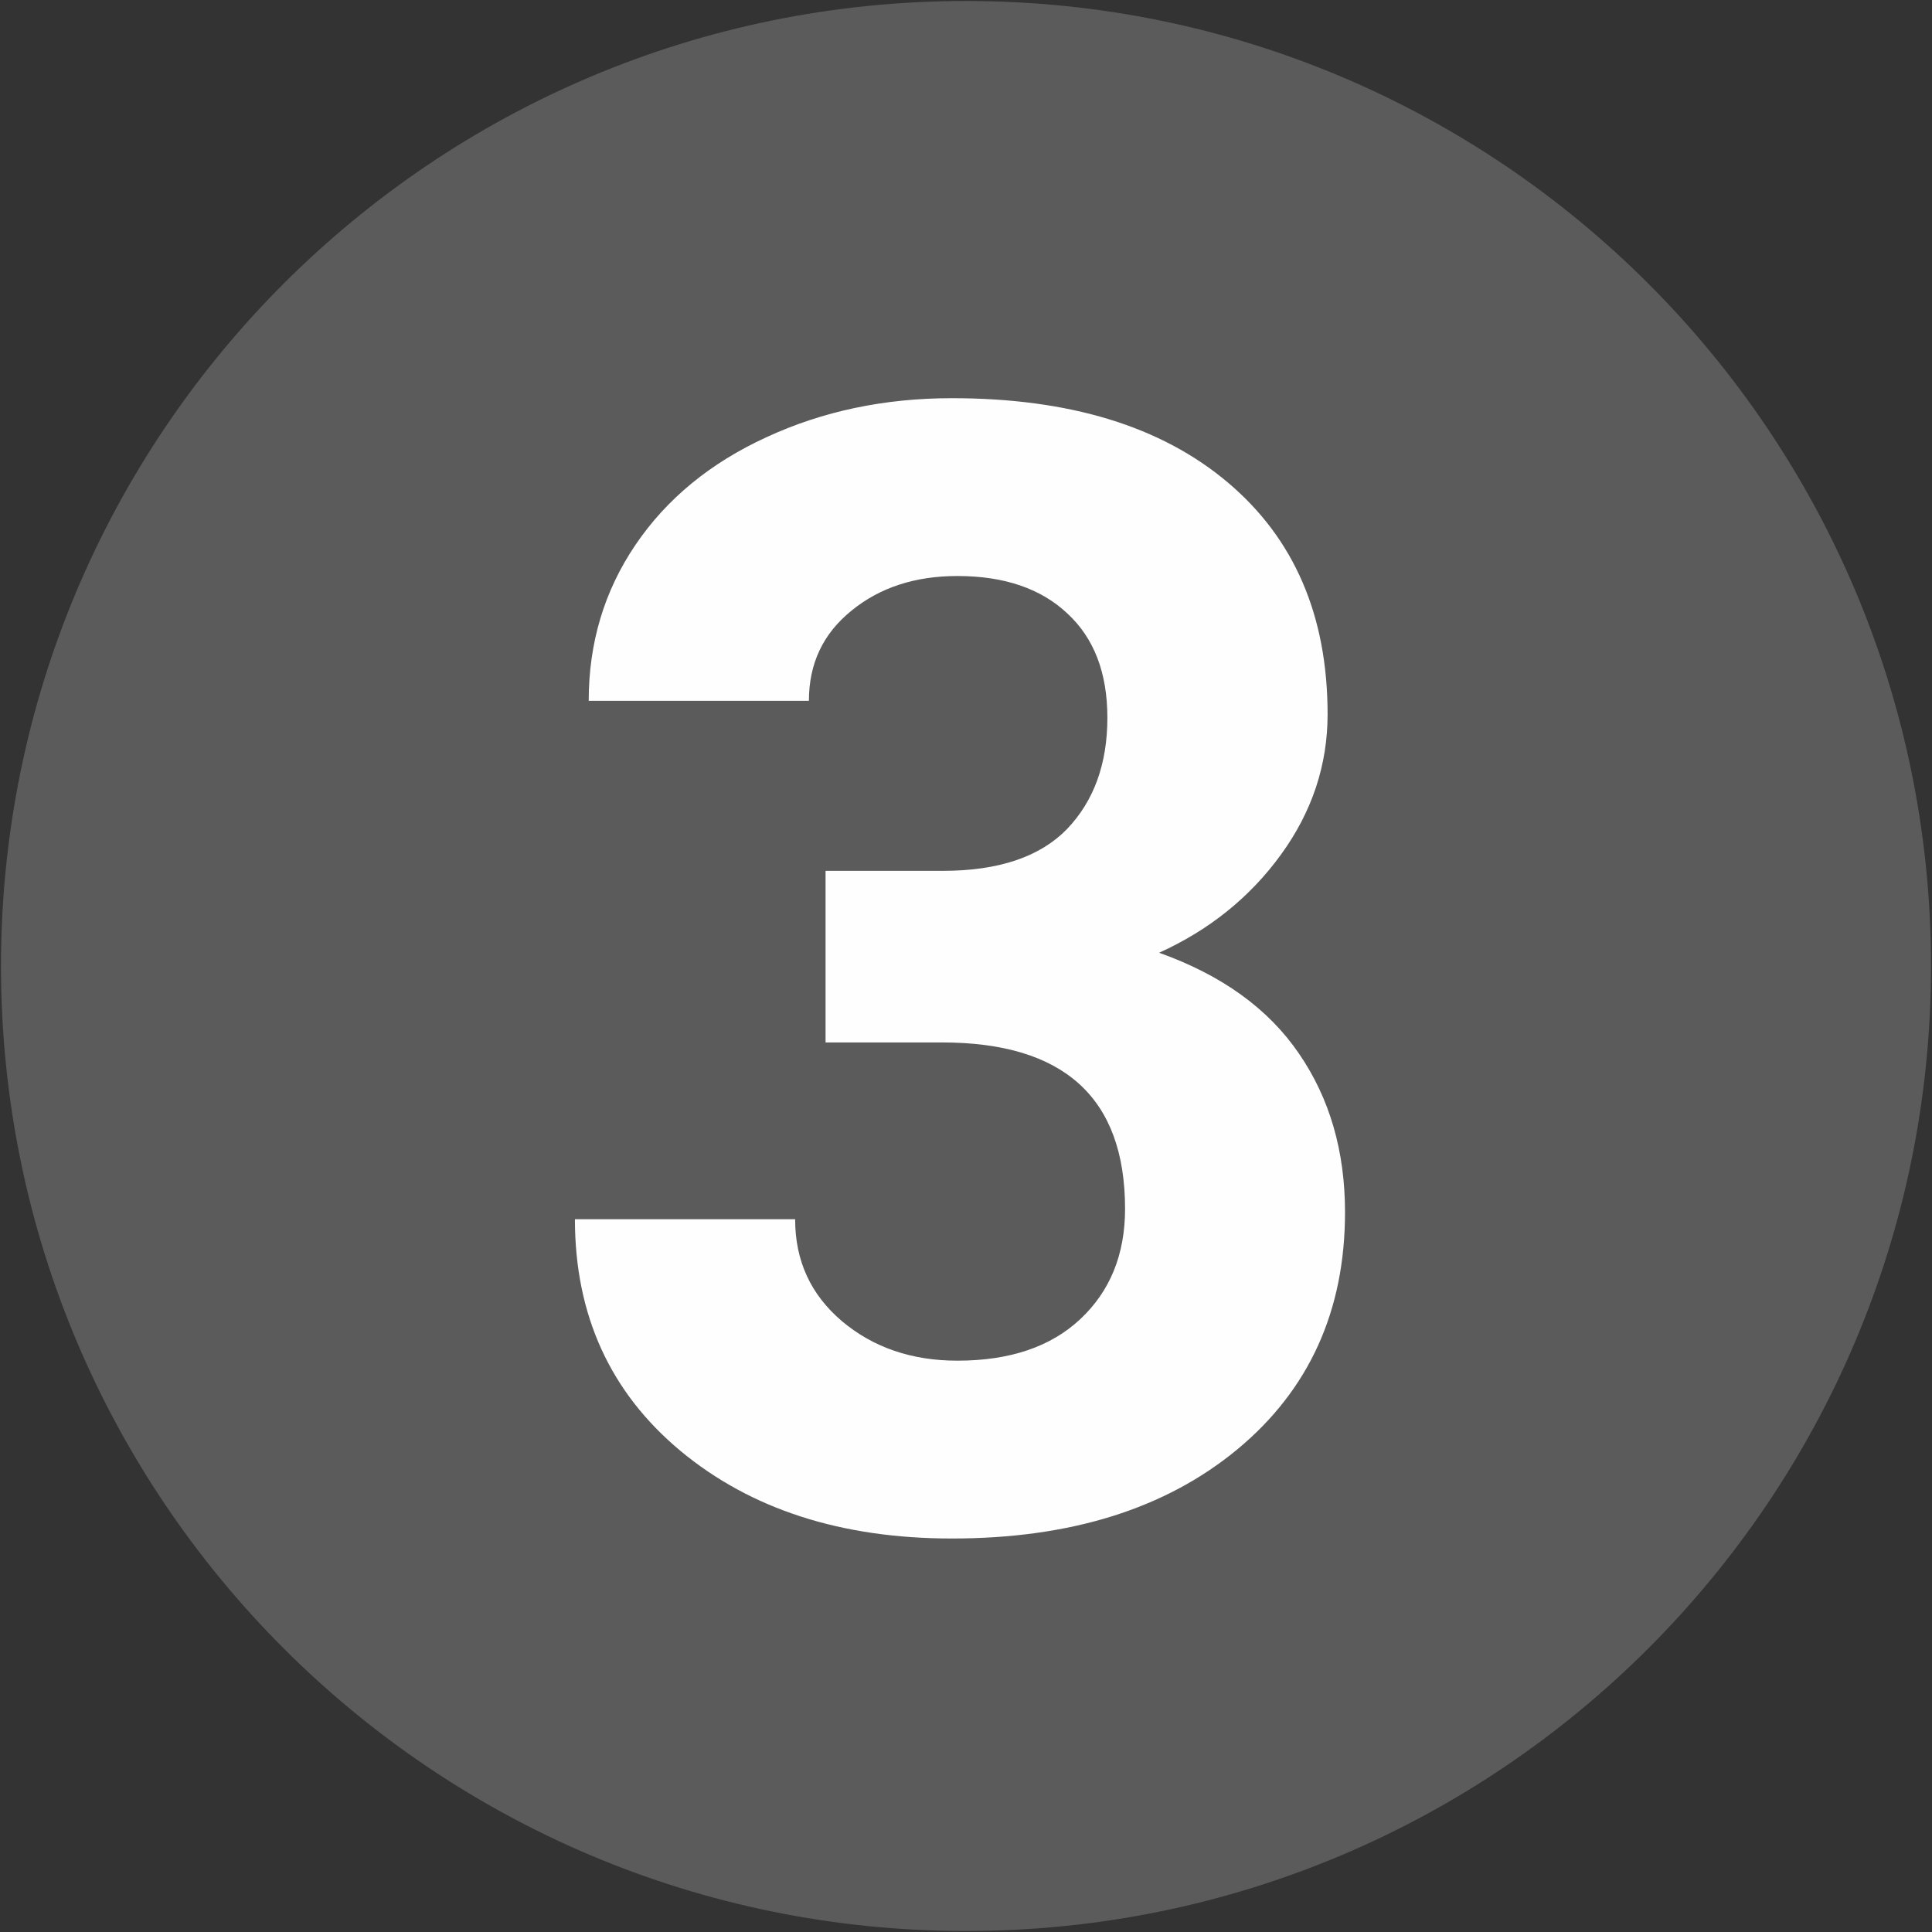 <?xml version="1.0" encoding="UTF-8"?>
<!DOCTYPE svg PUBLIC "-//W3C//DTD SVG 1.0//EN" "http://www.w3.org/TR/2001/REC-SVG-20010904/DTD/svg10.dtd">
<!-- Creator: CorelDRAW 2020 (64-Bit) -->
<svg xmlns="http://www.w3.org/2000/svg" xml:space="preserve" width="33.867mm" height="33.867mm" version="1.0" style="shape-rendering:geometricPrecision; text-rendering:geometricPrecision; image-rendering:optimizeQuality; fill-rule:evenodd; clip-rule:evenodd"
viewBox="0 0 3386660 3386660"
 xmlns:xlink="http://www.w3.org/1999/xlink"
 xmlns:xodm="http://www.corel.com/coreldraw/odm/2003">
 <rect x="0" y="0" width="3386660" height="3386660" fill="#333333" stroke="none"/>
 <defs>
  <style type="text/css">
   <![CDATA[
    .fil1 {fill:#FEFEFE;fill-rule:nonzero}
    .fil0 {fill:#5B5B5B;fill-rule:nonzero}
   ]]>
  </style>
 </defs>
 <g id="Слой_x0020_1">
  <path class="fil0" d="M1693330 1730c-934210,0 -1691600,757390 -1691600,1691600 0,934210 757380,1691600 1691600,1691600 934220,0 1691600,-757380 1691600,-1691600 0,-934210 -757390,-1691600 -1691600,-1691600z"/>
  <path class="fil1" d="M1447130 1526530l205540 0c97990,0 170450,-24610 217850,-73370 46940,-49220 70640,-113940 70640,-195060 0,-78390 -23240,-139460 -70180,-182760 -46490,-43750 -110750,-65630 -192780,-65630 -73830,0 -135820,20060 -185490,60620 -50140,40560 -74750,92970 -74750,158140l-386010 0c0,-101630 27340,-192780 82030,-273450 54690,-80660 131260,-143560 229700,-188680 98440,-45570 206910,-68360 324950,-68360 205990,0 366870,49220 483540,147670 116680,98440 175010,233790 175010,406520 0,88870 -27340,170910 -81580,245650 -54230,74740 -125330,132170 -213740,172270 109830,39200 191410,97990 245190,176830 53780,78390 80670,170910 80670,278010 0,172730 -62900,311280 -188680,415640 -126240,104370 -292590,156320 -500410,156320 -193700,0 -352300,-51040 -475810,-153580 -123050,-102550 -185030,-237900 -185030,-406070l386020 0c0,72920 27340,132160 82030,178650 54690,46030 122140,69270 202360,69270 91600,0 163610,-24150 215570,-72920 51950,-48760 78380,-113020 78380,-193230 0,-194610 -107100,-291680 -320840,-291680l-204180 0 0 -300800z"/>
 </g>
</svg>
